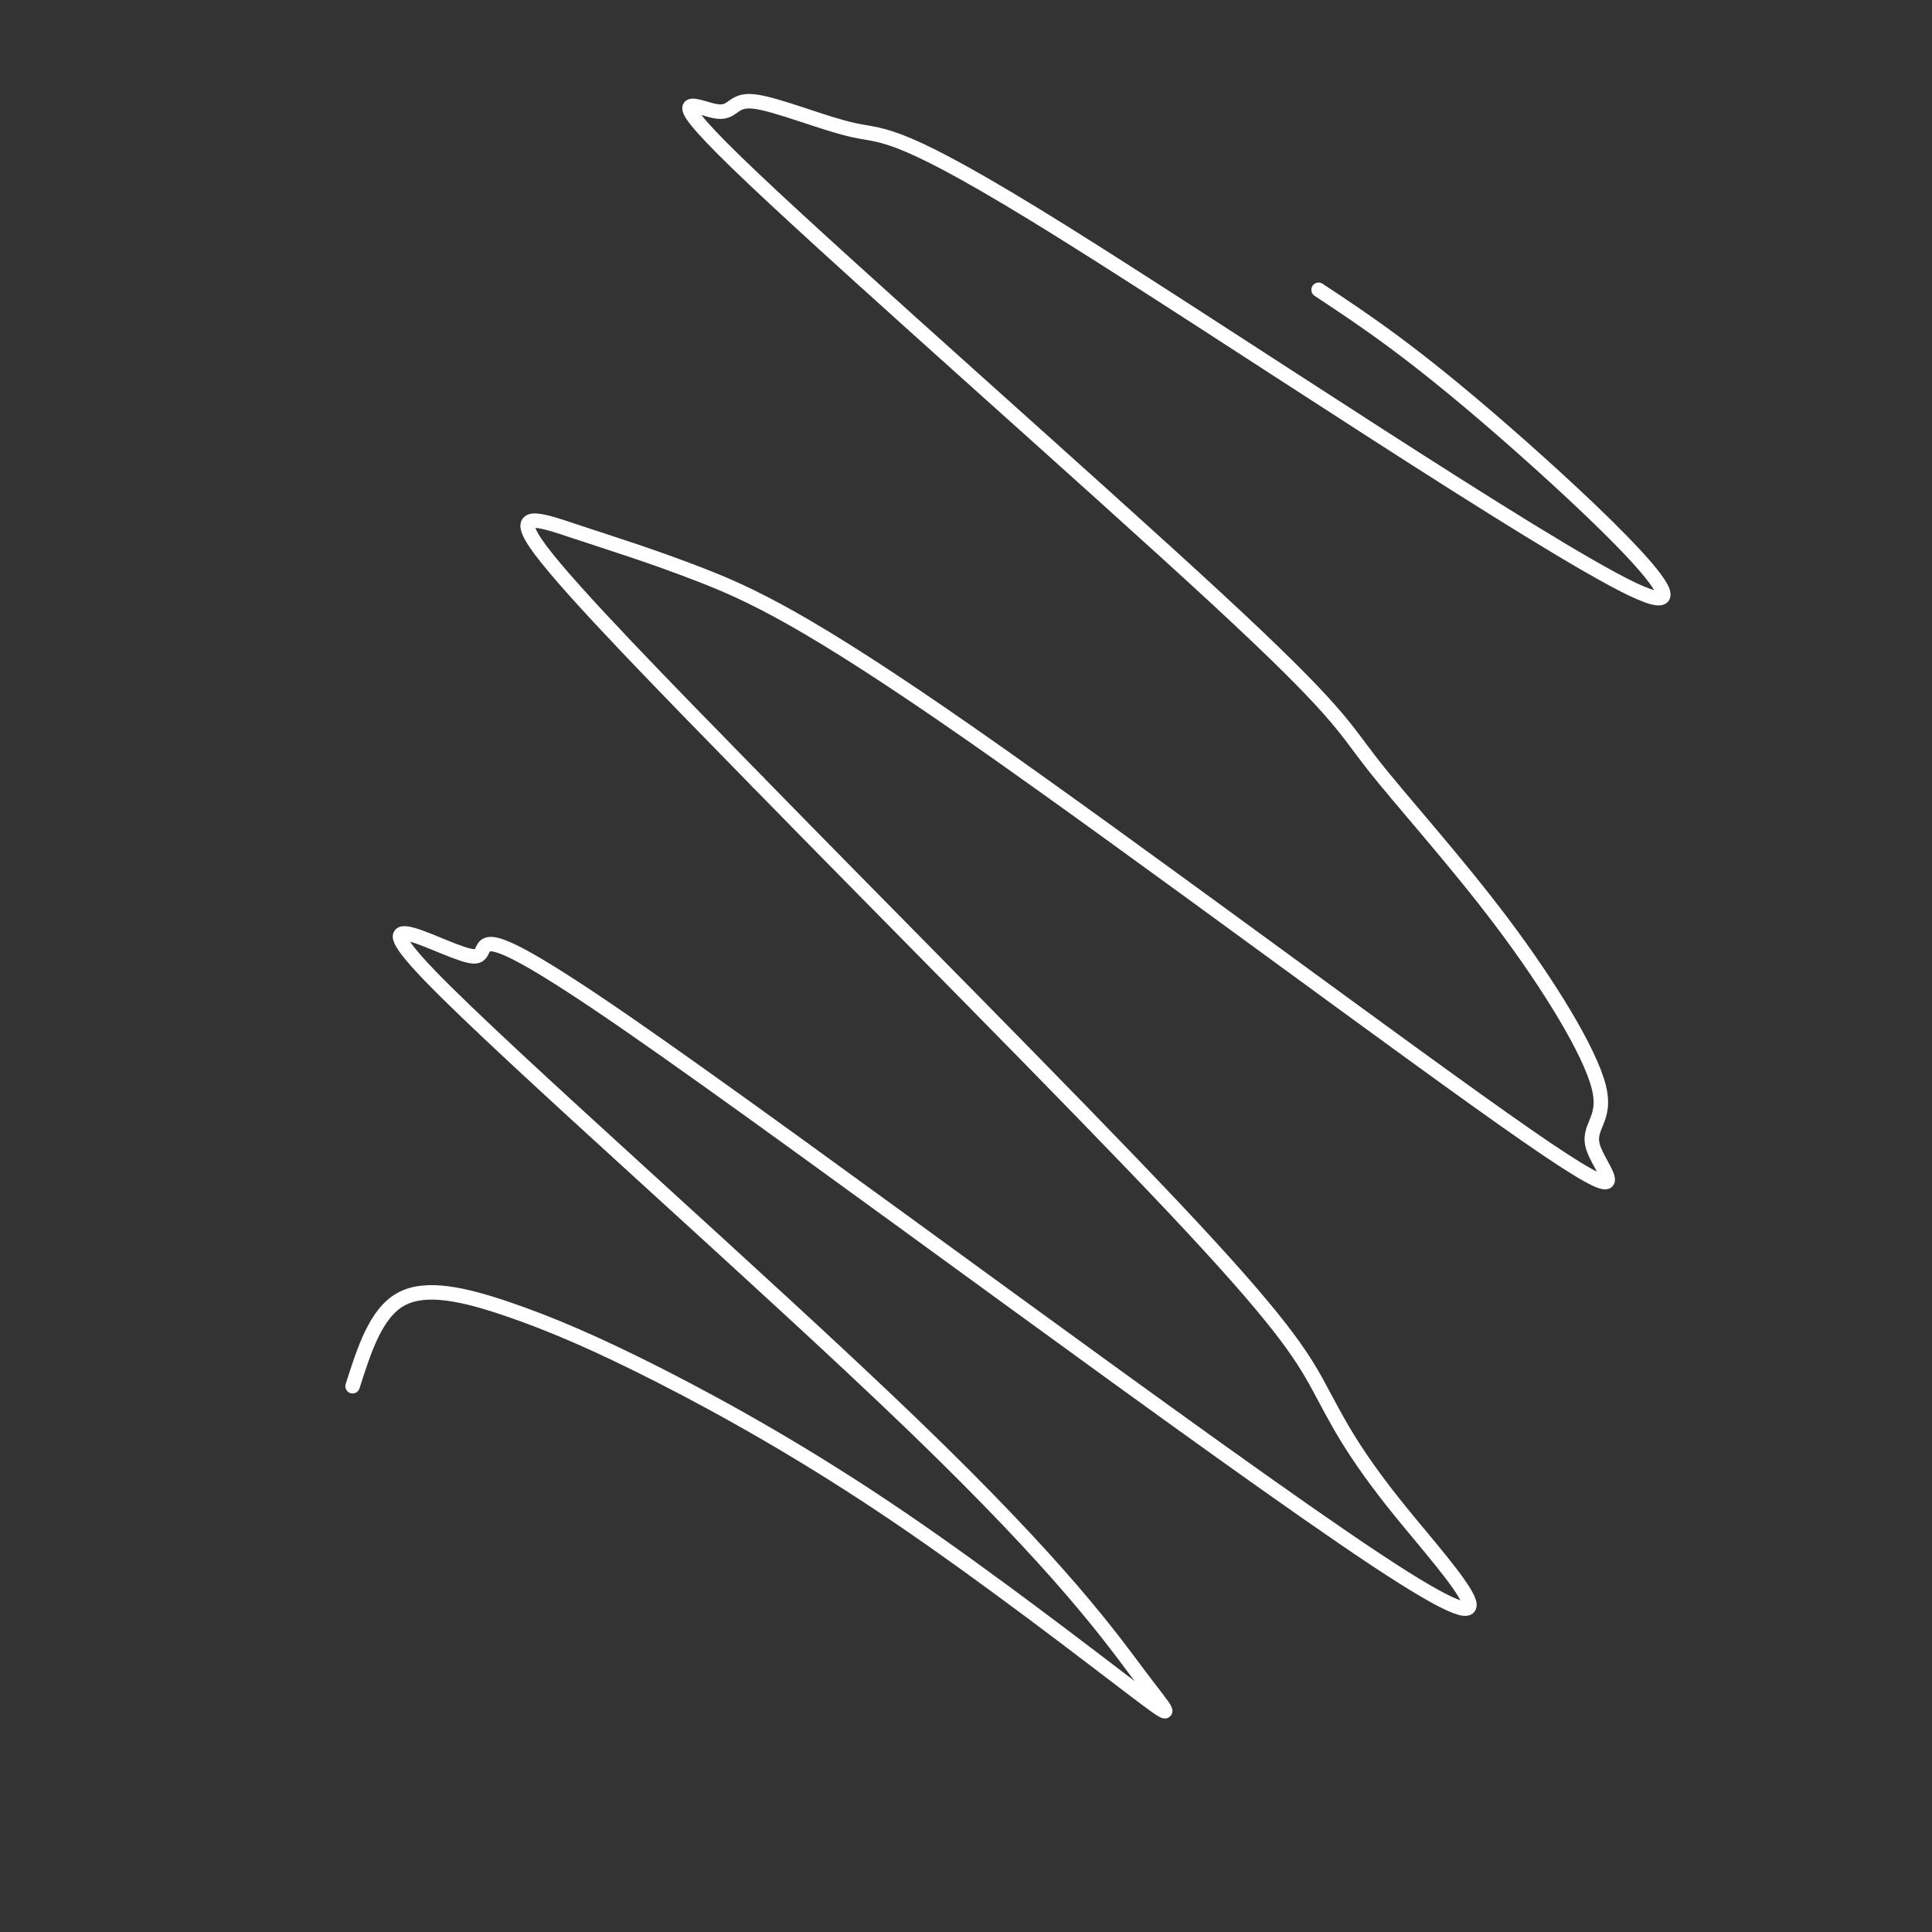 <svg viewBox='0 0 400 400' version='1.1' xmlns='http://www.w3.org/2000/svg' xmlns:xlink='http://www.w3.org/1999/xlink'><rect x="0" y="0" width="400" height="400" fill="#333333" stroke="none"/><g fill='none' stroke='#FFFFFF' stroke-width='3' stroke-linecap='round' stroke-linejoin='round'><path d='M273,60c9.728,6.429 19.457,12.859 38,29c18.543,16.141 45.902,41.994 27,33c-18.902,-8.994 -84.063,-52.834 -118,-74c-33.937,-21.166 -36.650,-19.659 -43,-21c-6.350,-1.341 -16.338,-5.530 -21,-6c-4.662,-0.470 -3.999,2.778 -8,2c-4.001,-0.778 -12.664,-5.583 8,14c20.664,19.583 70.657,63.554 96,87c25.343,23.446 26.035,26.367 32,34c5.965,7.633 17.202,19.977 27,33c9.798,13.023 18.157,26.723 20,34c1.843,7.277 -2.830,8.129 -1,13c1.830,4.871 10.162,13.761 -14,-3c-24.162,-16.761 -80.820,-59.174 -115,-83c-34.180,-23.826 -45.883,-29.067 -56,-33c-10.117,-3.933 -18.647,-6.559 -26,-9c-7.353,-2.441 -13.529,-4.697 -7,4c6.529,8.697 25.765,28.349 45,48'/><path d='M157,162c24.744,25.364 64.105,64.775 86,88c21.895,23.225 26.326,30.262 30,37c3.674,6.738 6.591,13.175 17,26c10.409,12.825 28.310,32.039 -5,10c-33.310,-22.039 -117.829,-85.331 -155,-111c-37.171,-25.669 -26.992,-13.715 -32,-14c-5.008,-0.285 -25.204,-12.809 -9,4c16.204,16.809 68.807,62.953 100,93c31.193,30.047 40.974,43.998 47,52c6.026,8.002 8.295,10.054 -1,3c-9.295,-7.054 -30.154,-23.213 -49,-36c-18.846,-12.787 -35.680,-22.201 -49,-29c-13.320,-6.799 -23.124,-10.984 -32,-14c-8.876,-3.016 -16.822,-4.862 -22,-2c-5.178,2.862 -7.589,10.431 -10,18'/></g>
</svg>